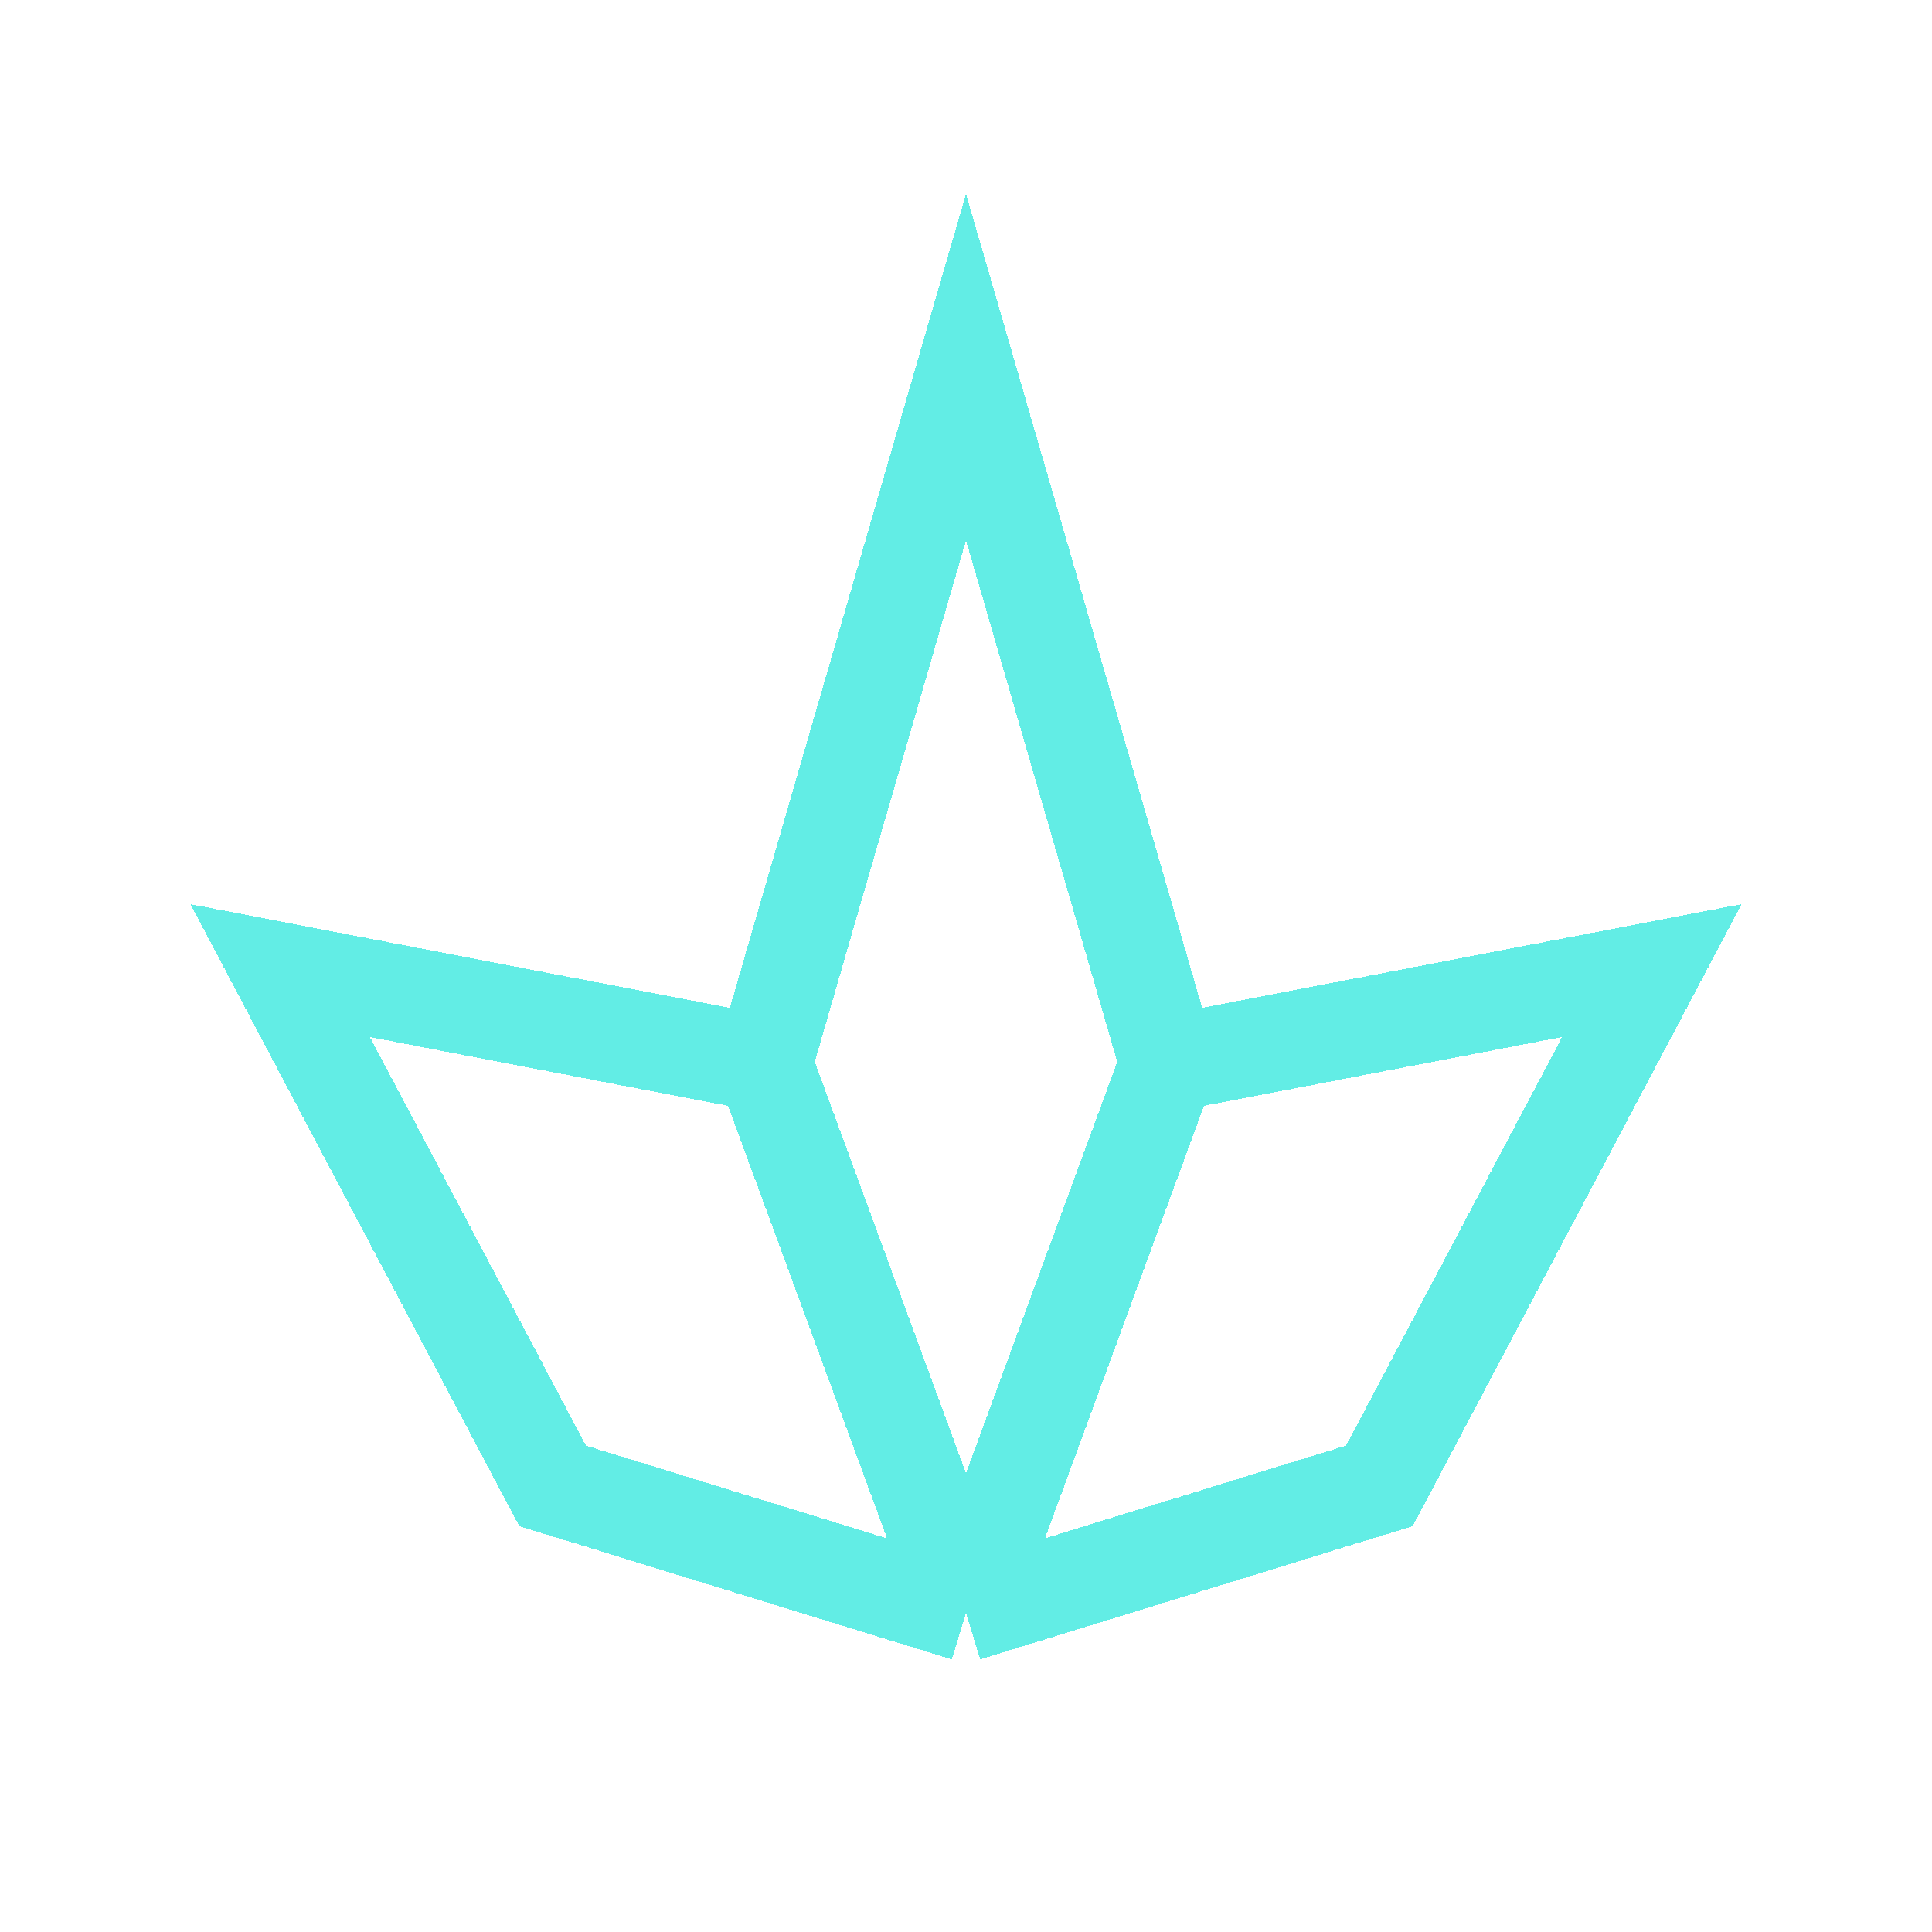 <svg width="200" height="200" viewBox="0 0 200 200" fill="none" xmlns="http://www.w3.org/2000/svg">
<mask id="mask0_615_29" style="mask-type:alpha" maskUnits="userSpaceOnUse" x="0" y="0" width="200" height="200">
<rect width="200" height="200" fill="#C4C4C4"/>
</mask>
<g mask="url(#mask0_615_29)">
<g filter="url(#filter0_d_615_29)">
<path d="M100 167L79.085 110.099M100 167L57.203 153.815L29 100.475L79.085 110.099M100 167L120.915 110.099M100 167L142.797 153.815L171 100.475L120.915 110.099M79.085 110.099L100 38L120.915 110.099" stroke="#62EDE5" stroke-width="10" shape-rendering="crispEdges"/>
</g>
</g>
<defs>
<filter id="filter0_d_615_29" x="6.708" y="7.053" width="186.584" height="178.179" filterUnits="userSpaceOnUse" color-interpolation-filters="sRGB">
<feFlood flood-opacity="0" result="BackgroundImageFix"/>
<feColorMatrix in="SourceAlpha" type="matrix" values="0 0 0 0 0 0 0 0 0 0 0 0 0 0 0 0 0 0 127 0" result="hardAlpha"/>
<feOffset/>
<feGaussianBlur stdDeviation="6.5"/>
<feComposite in2="hardAlpha" operator="out"/>
<feColorMatrix type="matrix" values="0 0 0 0 0.384 0 0 0 0 0.929 0 0 0 0 0.898 0 0 0 0.5 0"/>
<feBlend mode="normal" in2="BackgroundImageFix" result="effect1_dropShadow_615_29"/>
<feBlend mode="normal" in="SourceGraphic" in2="effect1_dropShadow_615_29" result="shape"/>
</filter>
</defs>
</svg>
